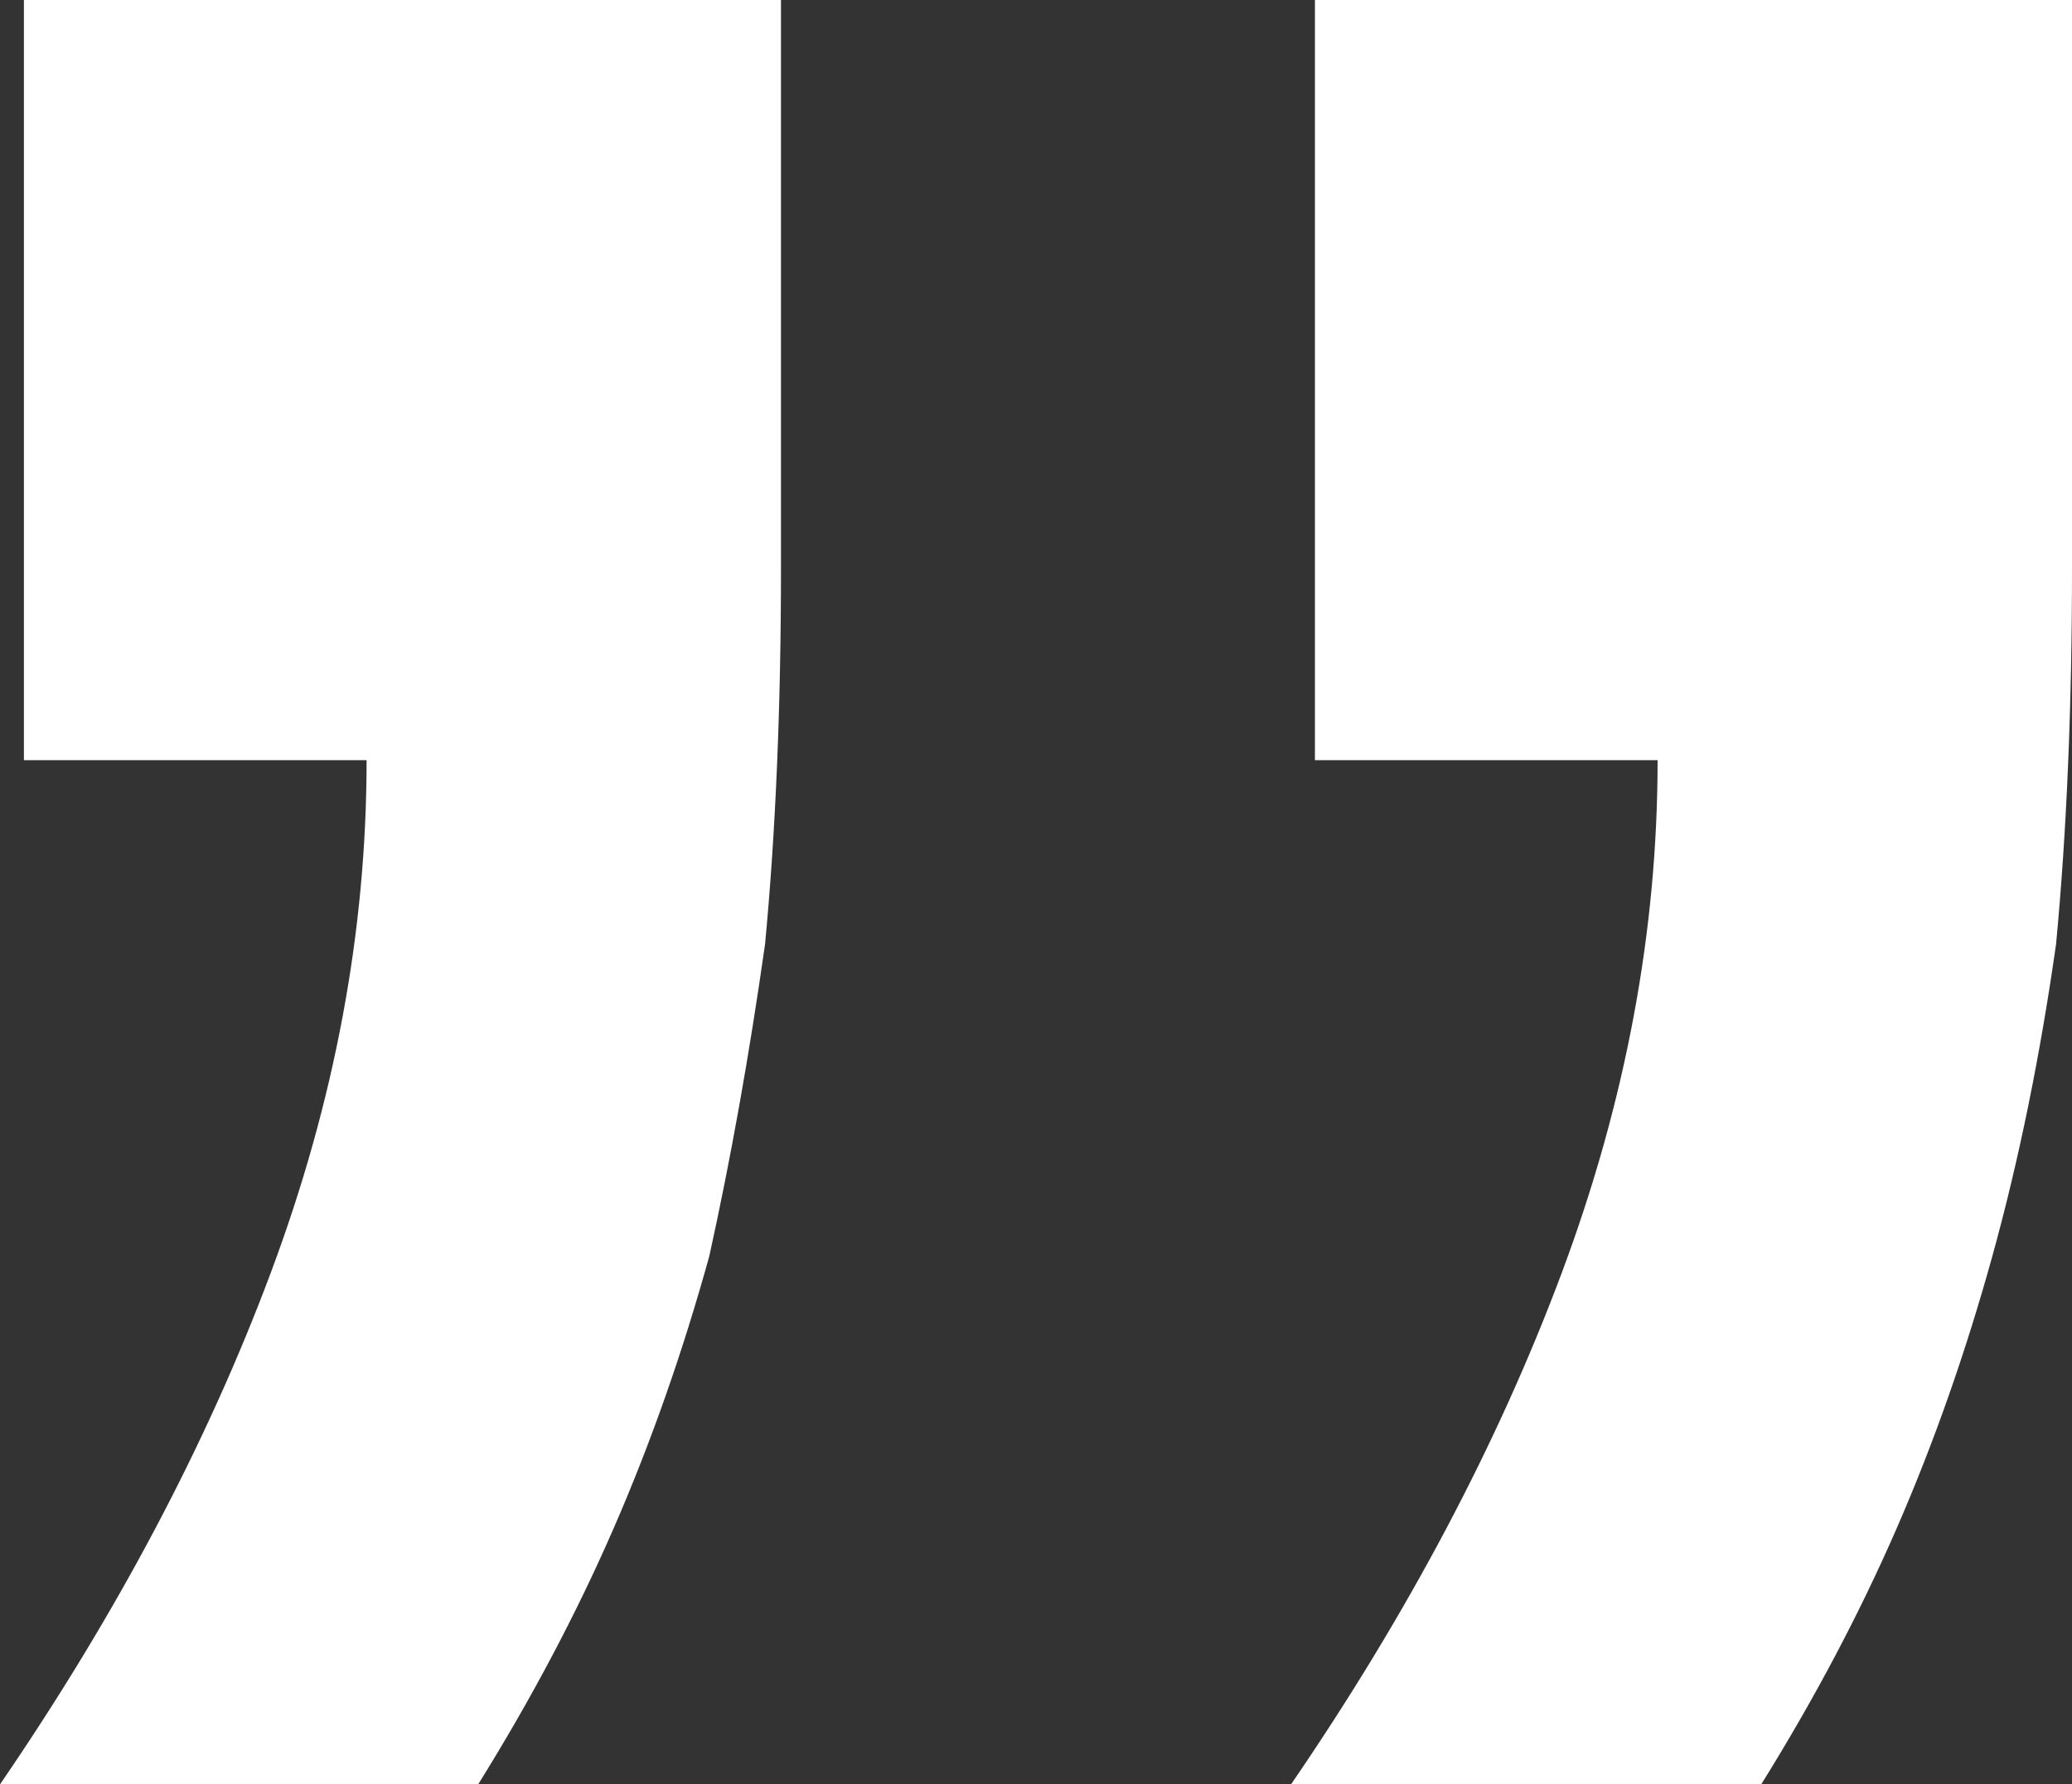 <?xml version="1.0" encoding="UTF-8"?> <svg xmlns="http://www.w3.org/2000/svg" width="202" height="174" viewBox="0 0 202 174" fill="none"><rect x="0" y="0" width="202" height="174" fill="#333333" stroke="none"/><path d="M76.138 4.25562e-06L76.138 55.399C76.138 68.924 75.621 81.148 74.585 92.072C73.031 102.995 71.218 113.139 69.146 122.502C66.556 131.865 63.449 140.709 59.823 149.031C56.197 157.354 51.795 165.677 46.615 174L-1.52588e-05 174C11.395 157.354 20.2 140.708 26.415 124.063C32.631 107.417 35.739 90.771 35.739 74.126L2.331 74.126L2.331 -2.19685e-06L76.138 4.25562e-06ZM202 1.52588e-05L202 55.399C202 68.924 201.482 81.148 200.446 92.072C198.892 102.996 196.821 113.139 194.231 122.502C191.641 131.865 188.533 140.709 184.908 149.031C181.282 157.354 176.879 165.677 171.7 174L125.862 174C137.256 157.354 146.062 140.708 152.277 124.063C158.492 107.417 161.6 90.771 161.6 74.126L128.192 74.126L128.192 8.80631e-06L202 1.52588e-05Z" fill="white"></path></svg> 